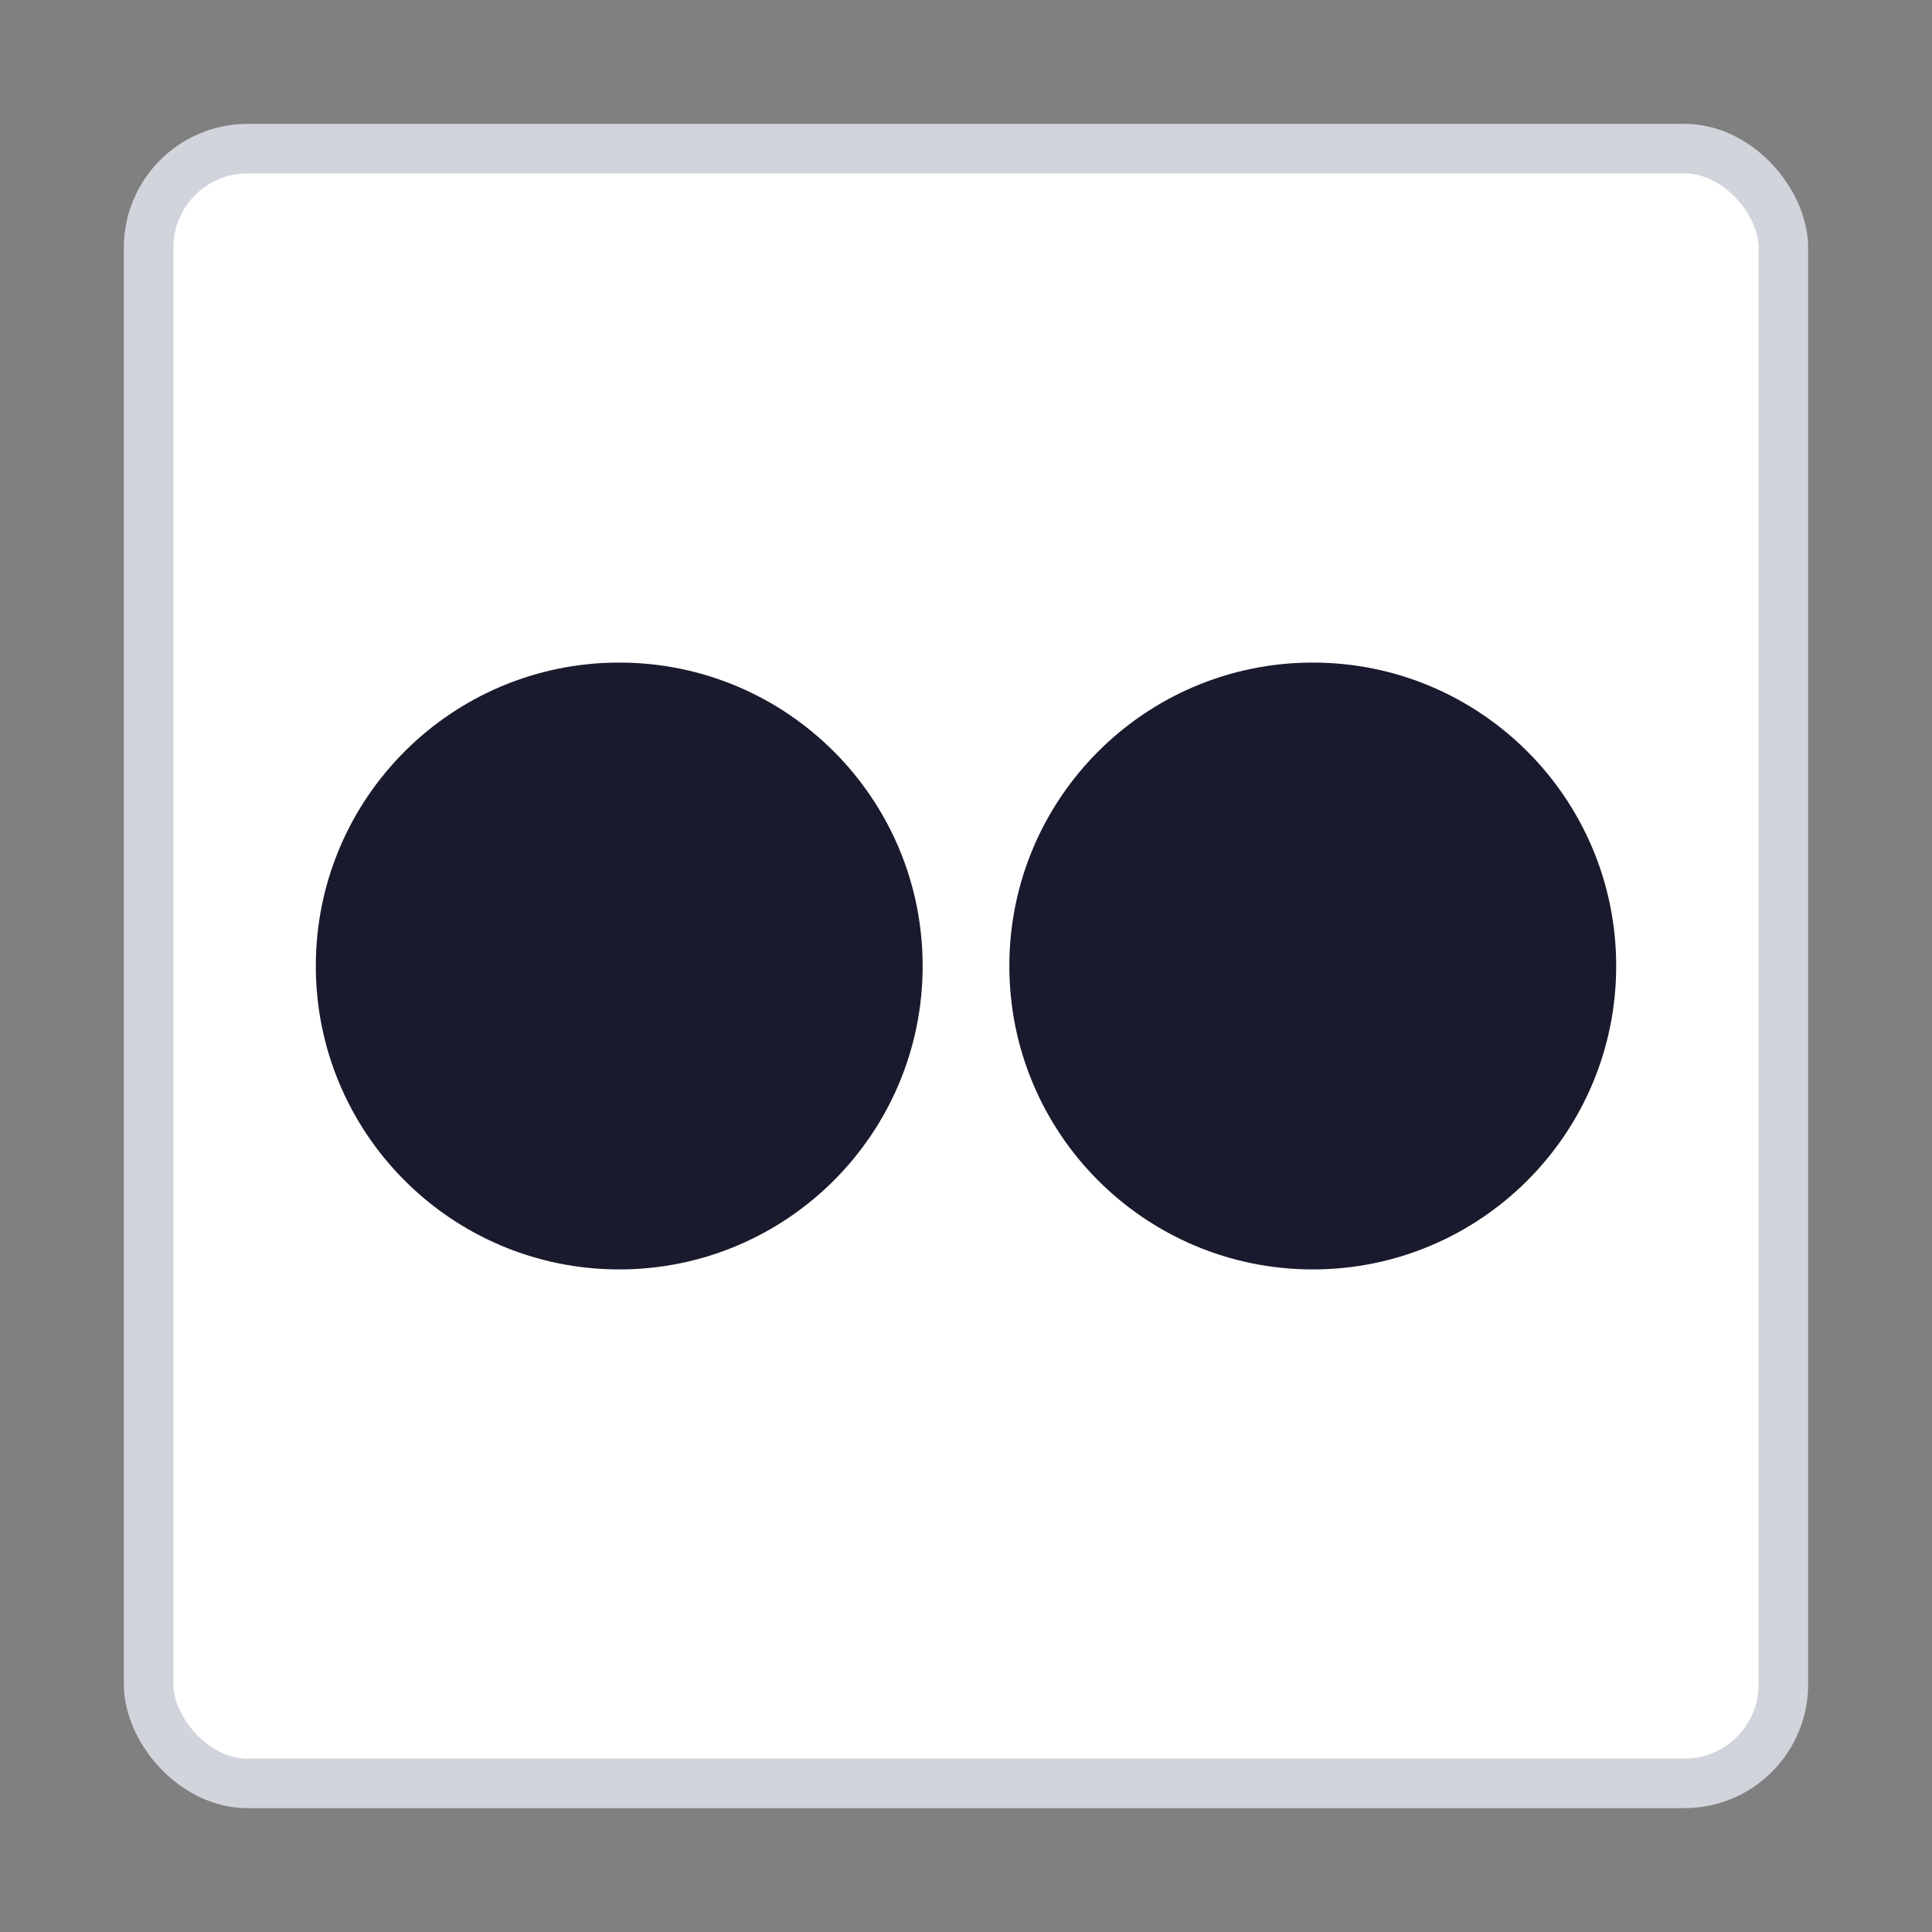 <svg xmlns="http://www.w3.org/2000/svg" viewBox="0 0 78 78" width="78" height="78"><rect x="0" y="0" width="78" height="78" fill="#808080" stroke="none"/><rect x="6" y="6" width="66" height="66" fill="white" stroke="#d1d5db" stroke-width="2" rx="4"/><circle cx="25" cy="39" r="11.25" fill="#1a1a2e" stroke="#1a1a2e" stroke-width="2"/><circle cx="53" cy="39" r="11.25" fill="#1a1a2e" stroke="#1a1a2e" stroke-width="2"/></svg>